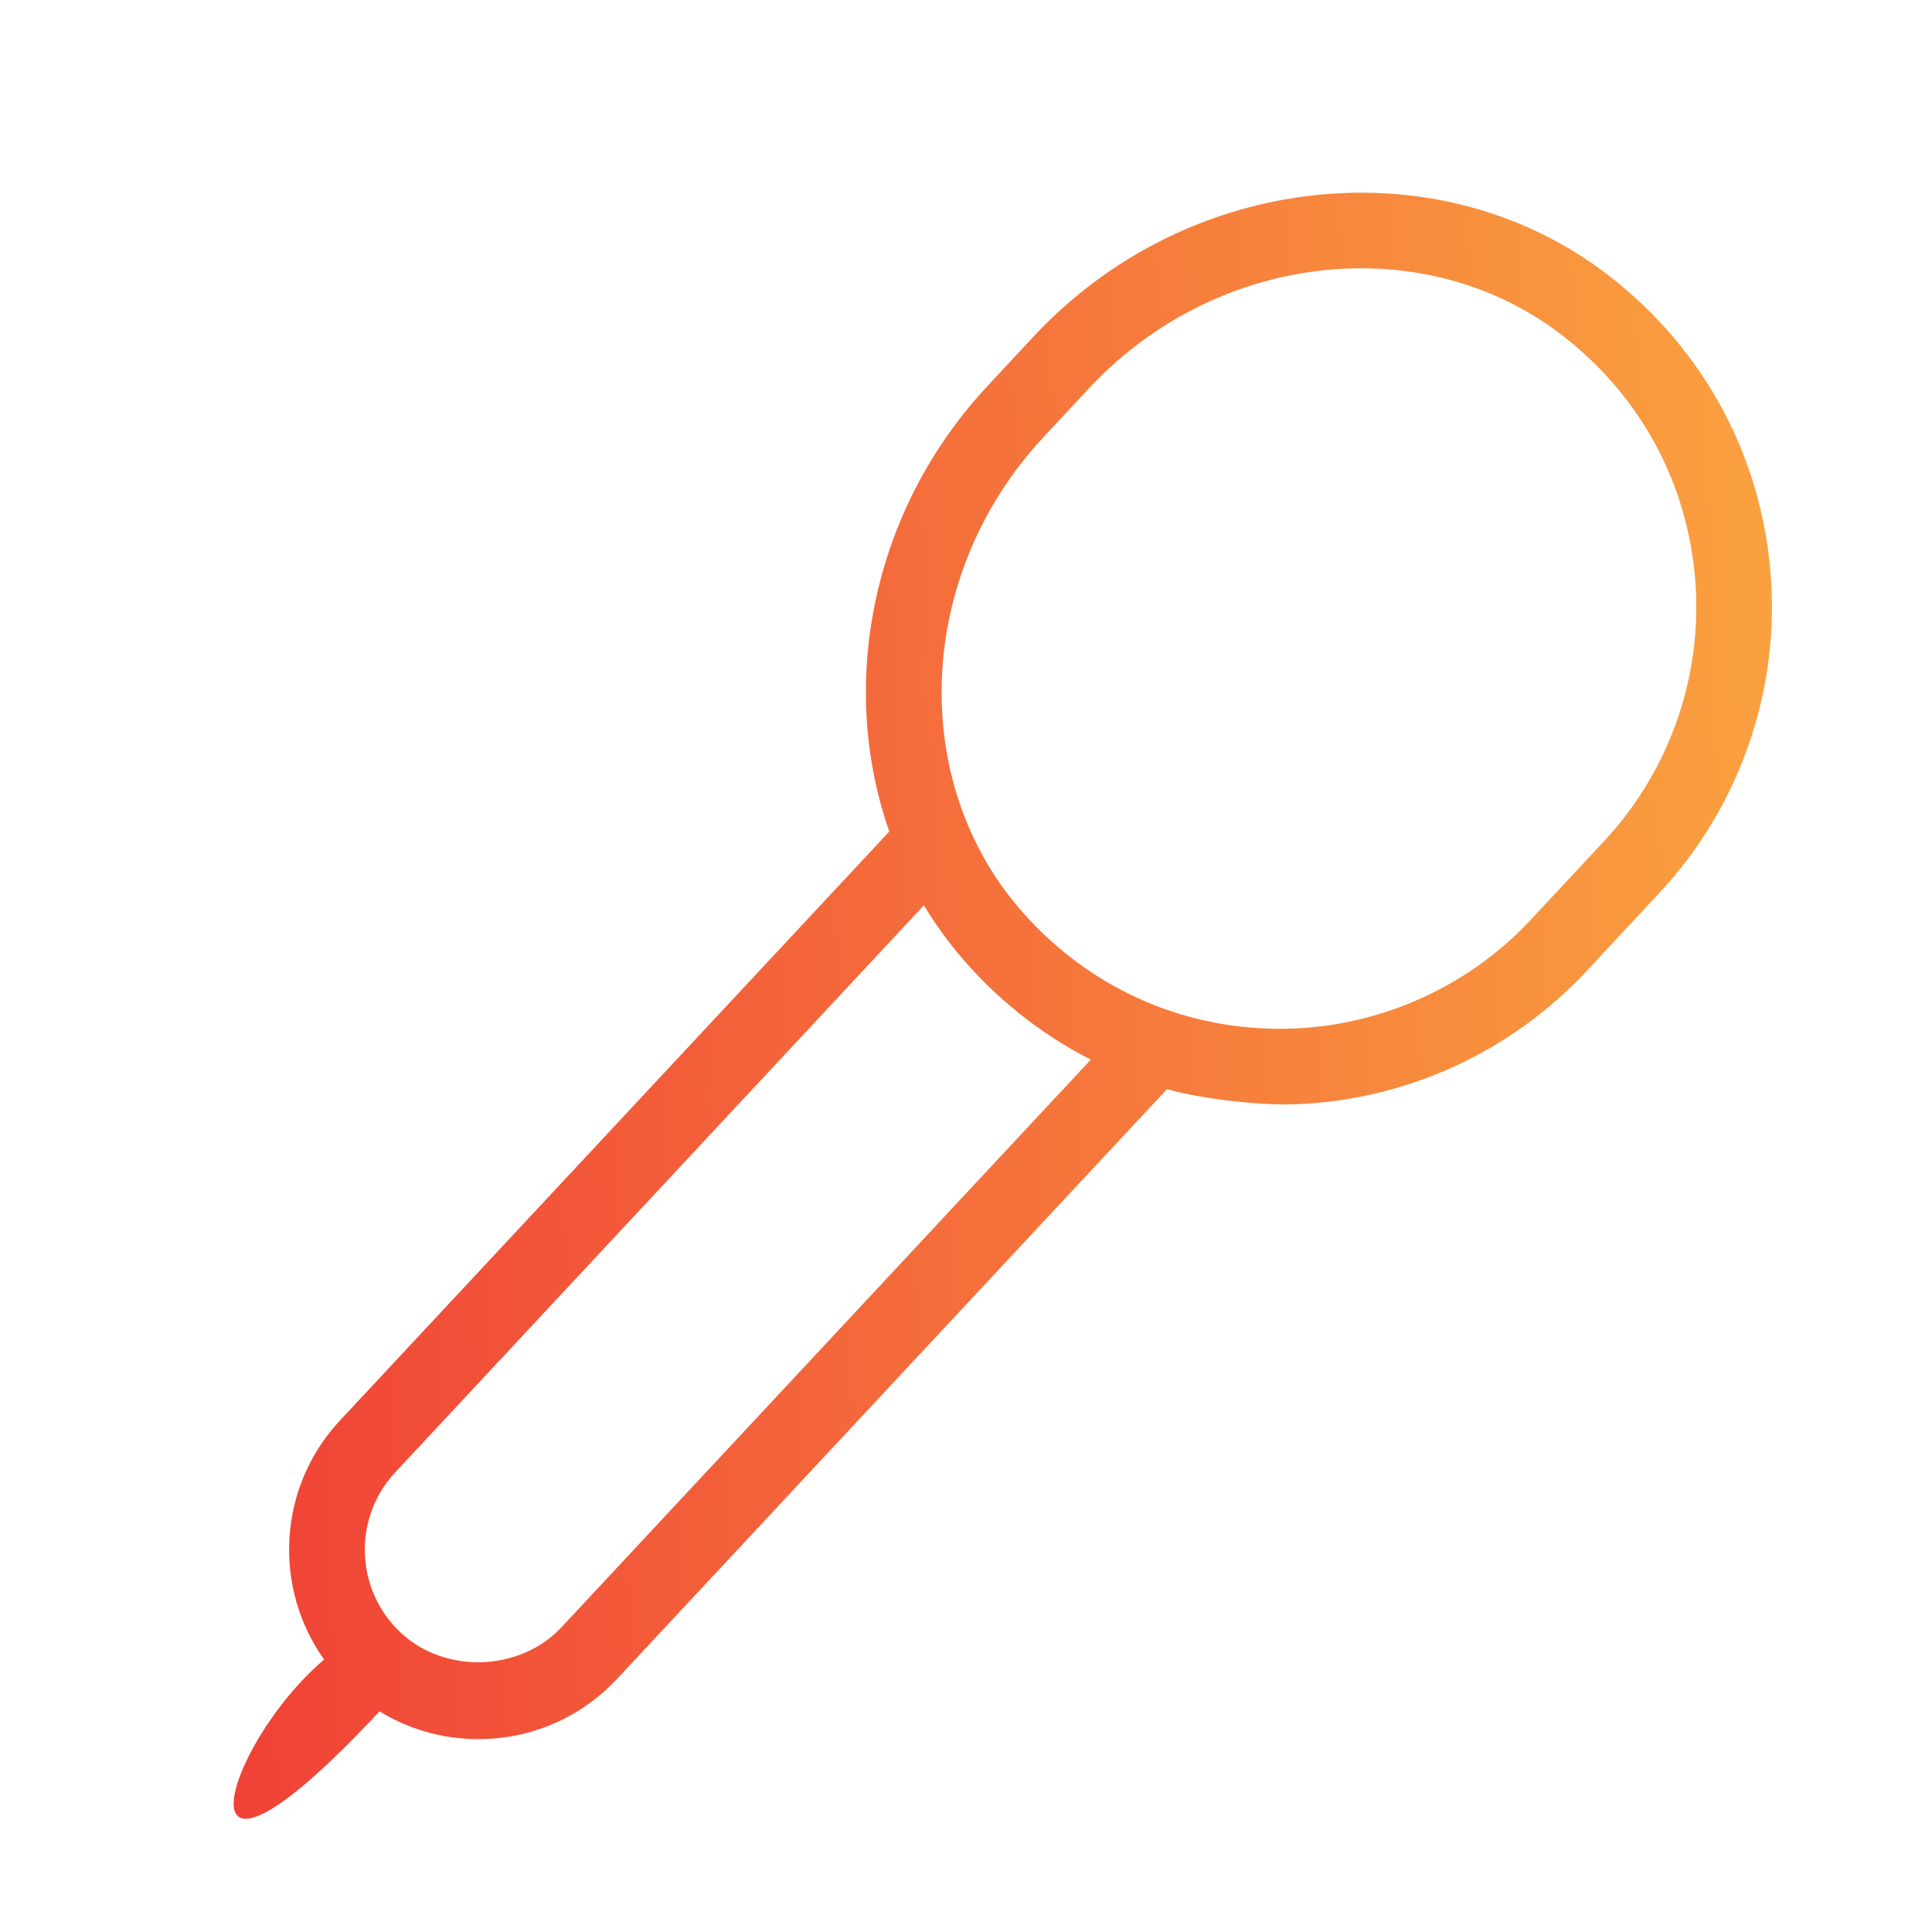 <svg xmlns="http://www.w3.org/2000/svg" width="34" height="34" viewBox="0 0 34 34" fill="none"><path d="M6.679 30.117C7.232 30.456 7.873 30.627 8.536 30.604C9.426 30.573 10.251 30.197 10.858 29.547L20.536 19.168C21.155 19.34 22.157 19.455 22.78 19.434C24.726 19.366 26.582 18.524 27.914 17.096L29.205 15.71C30.609 14.205 31.323 12.163 31.161 10.11C30.998 8.028 29.996 6.168 28.341 4.872C25.367 2.548 20.91 3.006 18.194 5.917L17.376 6.796C15.336 8.983 14.746 12.052 15.65 14.633L5.982 24.999C4.883 26.177 4.805 27.944 5.704 29.206C3.905 30.732 2.932 34.135 6.679 30.117ZM18.352 7.705L19.17 6.827C20.409 5.499 22.078 4.783 23.736 4.725C25.085 4.678 26.428 5.068 27.521 5.923C28.879 6.985 29.699 8.509 29.834 10.214C29.966 11.897 29.381 13.568 28.231 14.801L26.94 16.186C25.789 17.421 24.153 18.12 22.475 18.105C20.764 18.09 19.188 17.376 18.034 16.097C15.965 13.803 16.106 10.116 18.354 7.705L18.352 7.705ZM6.957 25.909L16.259 15.932C16.483 16.303 16.744 16.657 17.041 16.988C17.667 17.683 18.396 18.241 19.196 18.648L9.882 28.636C9.154 29.417 7.836 29.463 7.055 28.735C6.249 27.982 6.204 26.715 6.957 25.909Z" fill="url(#paint0_linear_749_207)"></path><defs><linearGradient id="paint0_linear_749_207" x1="4.121" y1="32.015" x2="31.899" y2="31.045" gradientUnits="userSpaceOnUse"><stop stop-color="#F04137"></stop><stop offset="1" stop-color="#FAA13F"></stop></linearGradient></defs></svg>